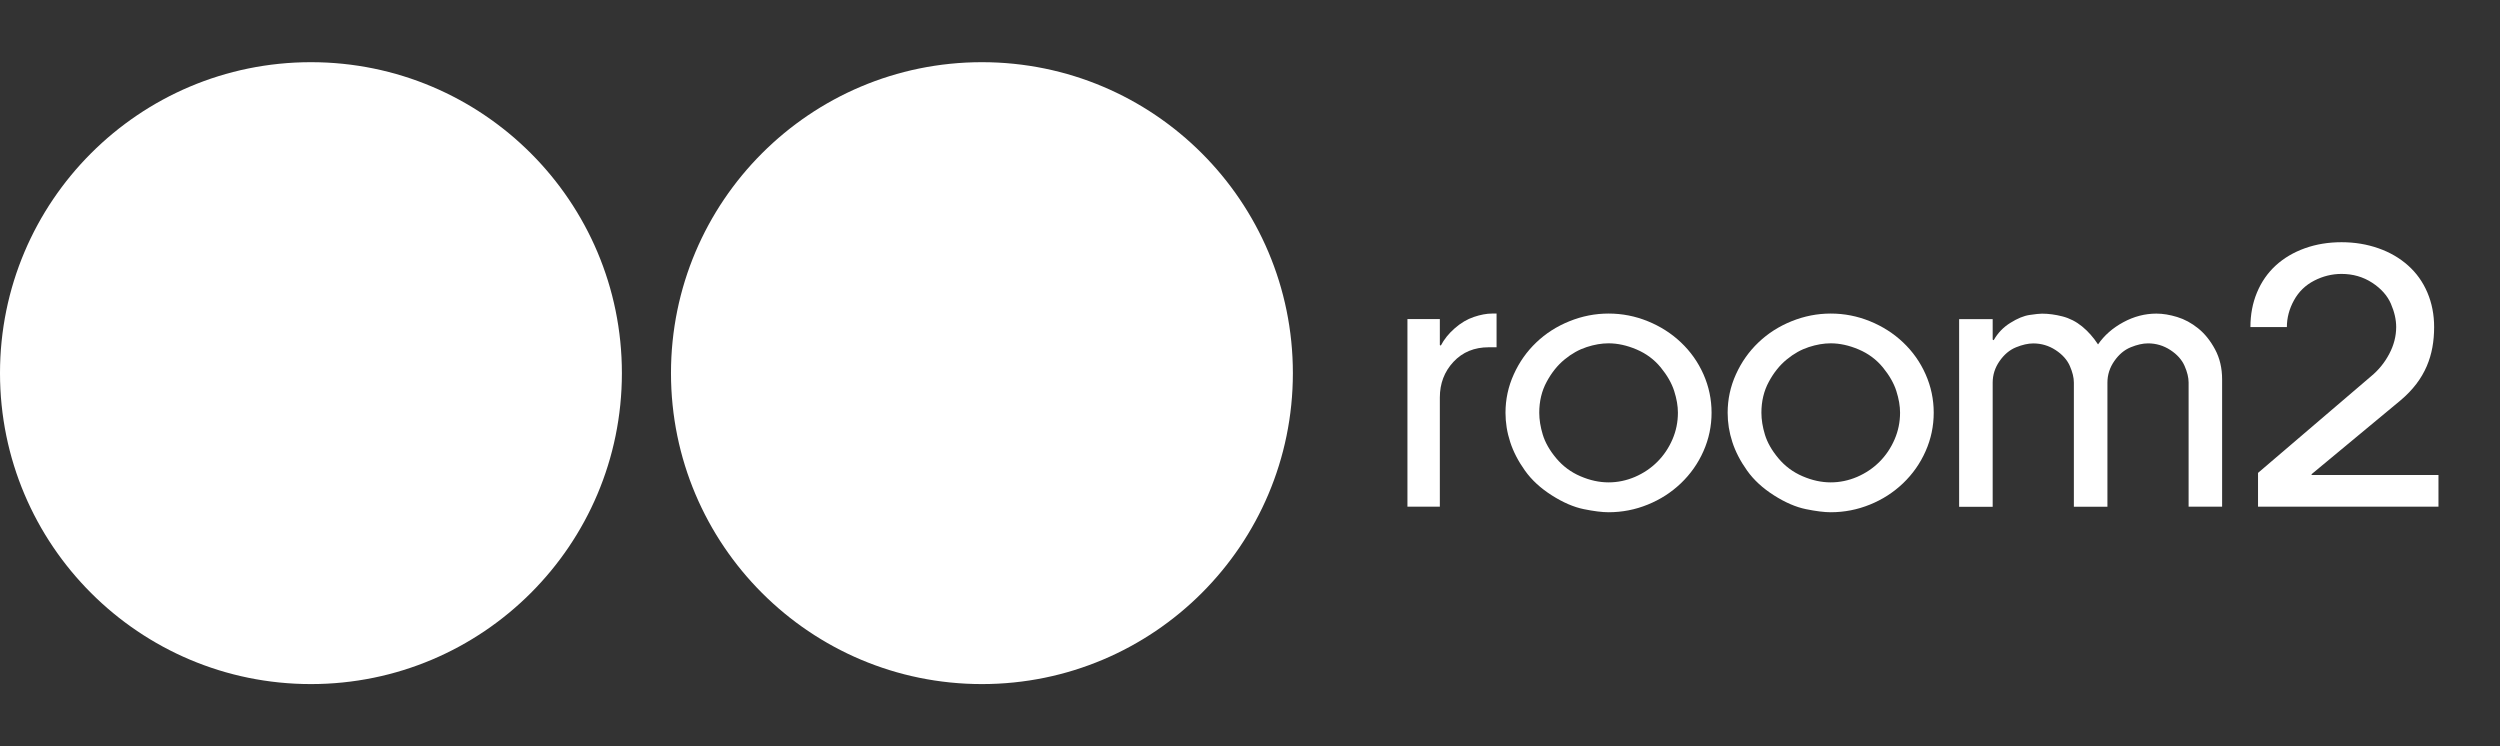 <svg width="201" height="60" viewBox="0 0 201 60" fill="none" xmlns="http://www.w3.org/2000/svg">
<rect x="0" y="0" width="201" height="60" fill="#333333" stroke="none"/>
<circle cx="25" cy="30" r="25" fill="white"/>
<circle cx="78.947" cy="30" r="25" fill="white"/>
<path d="M119.702 27.92C118.537 27.92 117.59 28.309 116.859 29.092C116.129 29.875 115.763 30.831 115.763 31.959V40.738H113.158V25.652H115.763V27.735L115.84 27.788C116.101 27.286 116.474 26.82 116.96 26.395C117.445 25.969 117.959 25.664 118.497 25.483C119.035 25.303 119.521 25.21 119.958 25.21H120.324V27.92H119.702V27.92Z" fill="white"/>
<path d="M129.328 41.184C128.806 41.184 128.144 41.1 127.333 40.935C126.526 40.77 125.671 40.401 124.768 39.827C123.864 39.253 123.142 38.591 122.604 37.832C122.066 37.077 121.668 36.31 121.42 35.54C121.167 34.765 121.042 33.982 121.042 33.183C121.042 32.107 121.263 31.076 121.709 30.096C122.15 29.116 122.756 28.257 123.519 27.531C124.282 26.8 125.173 26.234 126.189 25.825C127.204 25.415 128.252 25.21 129.328 25.21C130.424 25.21 131.472 25.415 132.479 25.825C133.487 26.234 134.378 26.8 135.149 27.531C135.92 28.261 136.526 29.116 136.96 30.096C137.393 31.076 137.61 32.107 137.61 33.183C137.61 34.259 137.393 35.291 136.96 36.27C136.526 37.254 135.92 38.113 135.149 38.852C134.374 39.59 133.487 40.164 132.479 40.57C131.476 40.979 130.424 41.184 129.328 41.184ZM129.328 38.783C130.059 38.783 130.765 38.635 131.452 38.342C132.138 38.045 132.736 37.643 133.25 37.129C133.764 36.615 134.166 36.017 134.463 35.331C134.76 34.644 134.904 33.93 134.904 33.179C134.904 32.641 134.804 32.059 134.603 31.433C134.402 30.806 134.041 30.176 133.523 29.542C133.001 28.908 132.355 28.426 131.58 28.097C130.805 27.767 130.055 27.603 129.328 27.603C128.77 27.603 128.184 27.703 127.57 27.904C126.952 28.105 126.361 28.434 125.799 28.896C125.233 29.357 124.752 29.955 124.354 30.694C123.953 31.433 123.756 32.264 123.756 33.183C123.756 33.741 123.852 34.331 124.041 34.953C124.234 35.58 124.591 36.21 125.121 36.844C125.651 37.478 126.297 37.96 127.064 38.289C127.827 38.619 128.581 38.783 129.328 38.783Z" fill="white"/>
<path d="M147.189 41.184C146.667 41.184 146.004 41.1 145.193 40.935C144.387 40.77 143.532 40.401 142.628 39.827C141.725 39.253 141.002 38.591 140.464 37.832C139.927 37.077 139.529 36.31 139.28 35.54C139.027 34.765 138.903 33.982 138.903 33.183C138.903 32.107 139.124 31.076 139.569 30.096C140.011 29.116 140.617 28.257 141.38 27.531C142.143 26.8 143.034 26.234 144.049 25.825C145.065 25.415 146.113 25.21 147.189 25.21C148.285 25.21 149.332 25.415 150.34 25.825C151.348 26.234 152.239 26.8 153.01 27.531C153.78 28.261 154.387 29.116 154.82 30.096C155.254 31.076 155.471 32.107 155.471 33.183C155.471 34.259 155.254 35.291 154.82 36.27C154.387 37.254 153.78 38.113 153.01 38.852C152.235 39.59 151.348 40.164 150.34 40.57C149.332 40.979 148.285 41.184 147.189 41.184ZM147.189 38.783C147.919 38.783 148.626 38.635 149.312 38.342C149.999 38.045 150.597 37.643 151.111 37.129C151.625 36.615 152.026 36.017 152.323 35.331C152.62 34.644 152.765 33.93 152.765 33.179C152.765 32.641 152.664 32.059 152.464 31.433C152.263 30.806 151.902 30.176 151.384 29.542C150.862 28.908 150.216 28.426 149.441 28.097C148.666 27.767 147.915 27.603 147.189 27.603C146.631 27.603 146.045 27.703 145.43 27.904C144.812 28.105 144.222 28.434 143.66 28.896C143.094 29.357 142.612 29.955 142.215 30.694C141.813 31.433 141.617 32.264 141.617 33.183C141.617 33.741 141.713 34.331 141.902 34.953C142.094 35.58 142.452 36.21 142.982 36.844C143.511 37.478 144.158 37.96 144.925 38.289C145.687 38.619 146.442 38.783 147.189 38.783Z" fill="white"/>
<path d="M178.662 40.738H175.964V30.758C175.964 30.357 175.856 29.911 175.639 29.418C175.422 28.924 175.041 28.498 174.495 28.141C173.945 27.784 173.347 27.607 172.7 27.607C172.287 27.607 171.825 27.711 171.311 27.92C170.798 28.129 170.36 28.498 169.991 29.028C169.621 29.558 169.437 30.136 169.437 30.762V40.742H166.739V30.762C166.739 30.361 166.631 29.915 166.414 29.422C166.197 28.928 165.816 28.502 165.27 28.145C164.72 27.788 164.121 27.611 163.475 27.611C163.062 27.611 162.6 27.715 162.086 27.924C161.572 28.133 161.135 28.502 160.765 29.032C160.396 29.562 160.211 30.14 160.211 30.766V40.746H157.514V25.66H160.211V27.302L160.292 27.354C160.617 26.78 161.058 26.314 161.629 25.961C162.195 25.604 162.712 25.391 163.178 25.323C163.644 25.255 163.977 25.218 164.178 25.218C164.7 25.218 165.246 25.291 165.824 25.439C166.398 25.588 166.924 25.857 167.401 26.246C167.879 26.636 168.305 27.117 168.682 27.691C169.184 26.961 169.862 26.367 170.717 25.905C171.572 25.443 172.456 25.214 173.375 25.214C173.897 25.214 174.455 25.307 175.045 25.487C175.639 25.668 176.201 25.973 176.731 26.399C177.261 26.824 177.714 27.39 178.092 28.093C178.469 28.795 178.658 29.598 178.658 30.502V40.738H178.662Z" fill="white"/>
<path d="M185.868 38.189L185.84 38.133L192.99 32.2C195.021 30.497 195.704 28.53 195.704 26.294C195.704 25.295 195.523 24.371 195.162 23.52C194.8 22.669 194.282 21.943 193.608 21.344C192.934 20.742 192.139 20.281 191.219 19.959C190.3 19.638 189.317 19.474 188.261 19.474C187.205 19.474 186.225 19.634 185.314 19.959C184.407 20.285 183.624 20.746 182.97 21.344C182.315 21.947 181.813 22.669 181.46 23.52C181.107 24.371 180.934 25.295 180.934 26.294H183.865C183.865 25.556 184.054 24.837 184.435 24.146C184.816 23.452 185.358 22.926 186.061 22.565C186.763 22.203 187.498 22.023 188.257 22.023C189.176 22.023 189.995 22.26 190.718 22.729C191.44 23.199 191.942 23.765 192.227 24.419C192.512 25.078 192.653 25.7 192.653 26.29C192.653 27.029 192.468 27.752 192.095 28.454C191.725 29.157 191.235 29.759 190.629 30.257L181.545 38.02V40.738H196.053V38.189H185.868V38.189Z" fill="white"/>
</svg>
